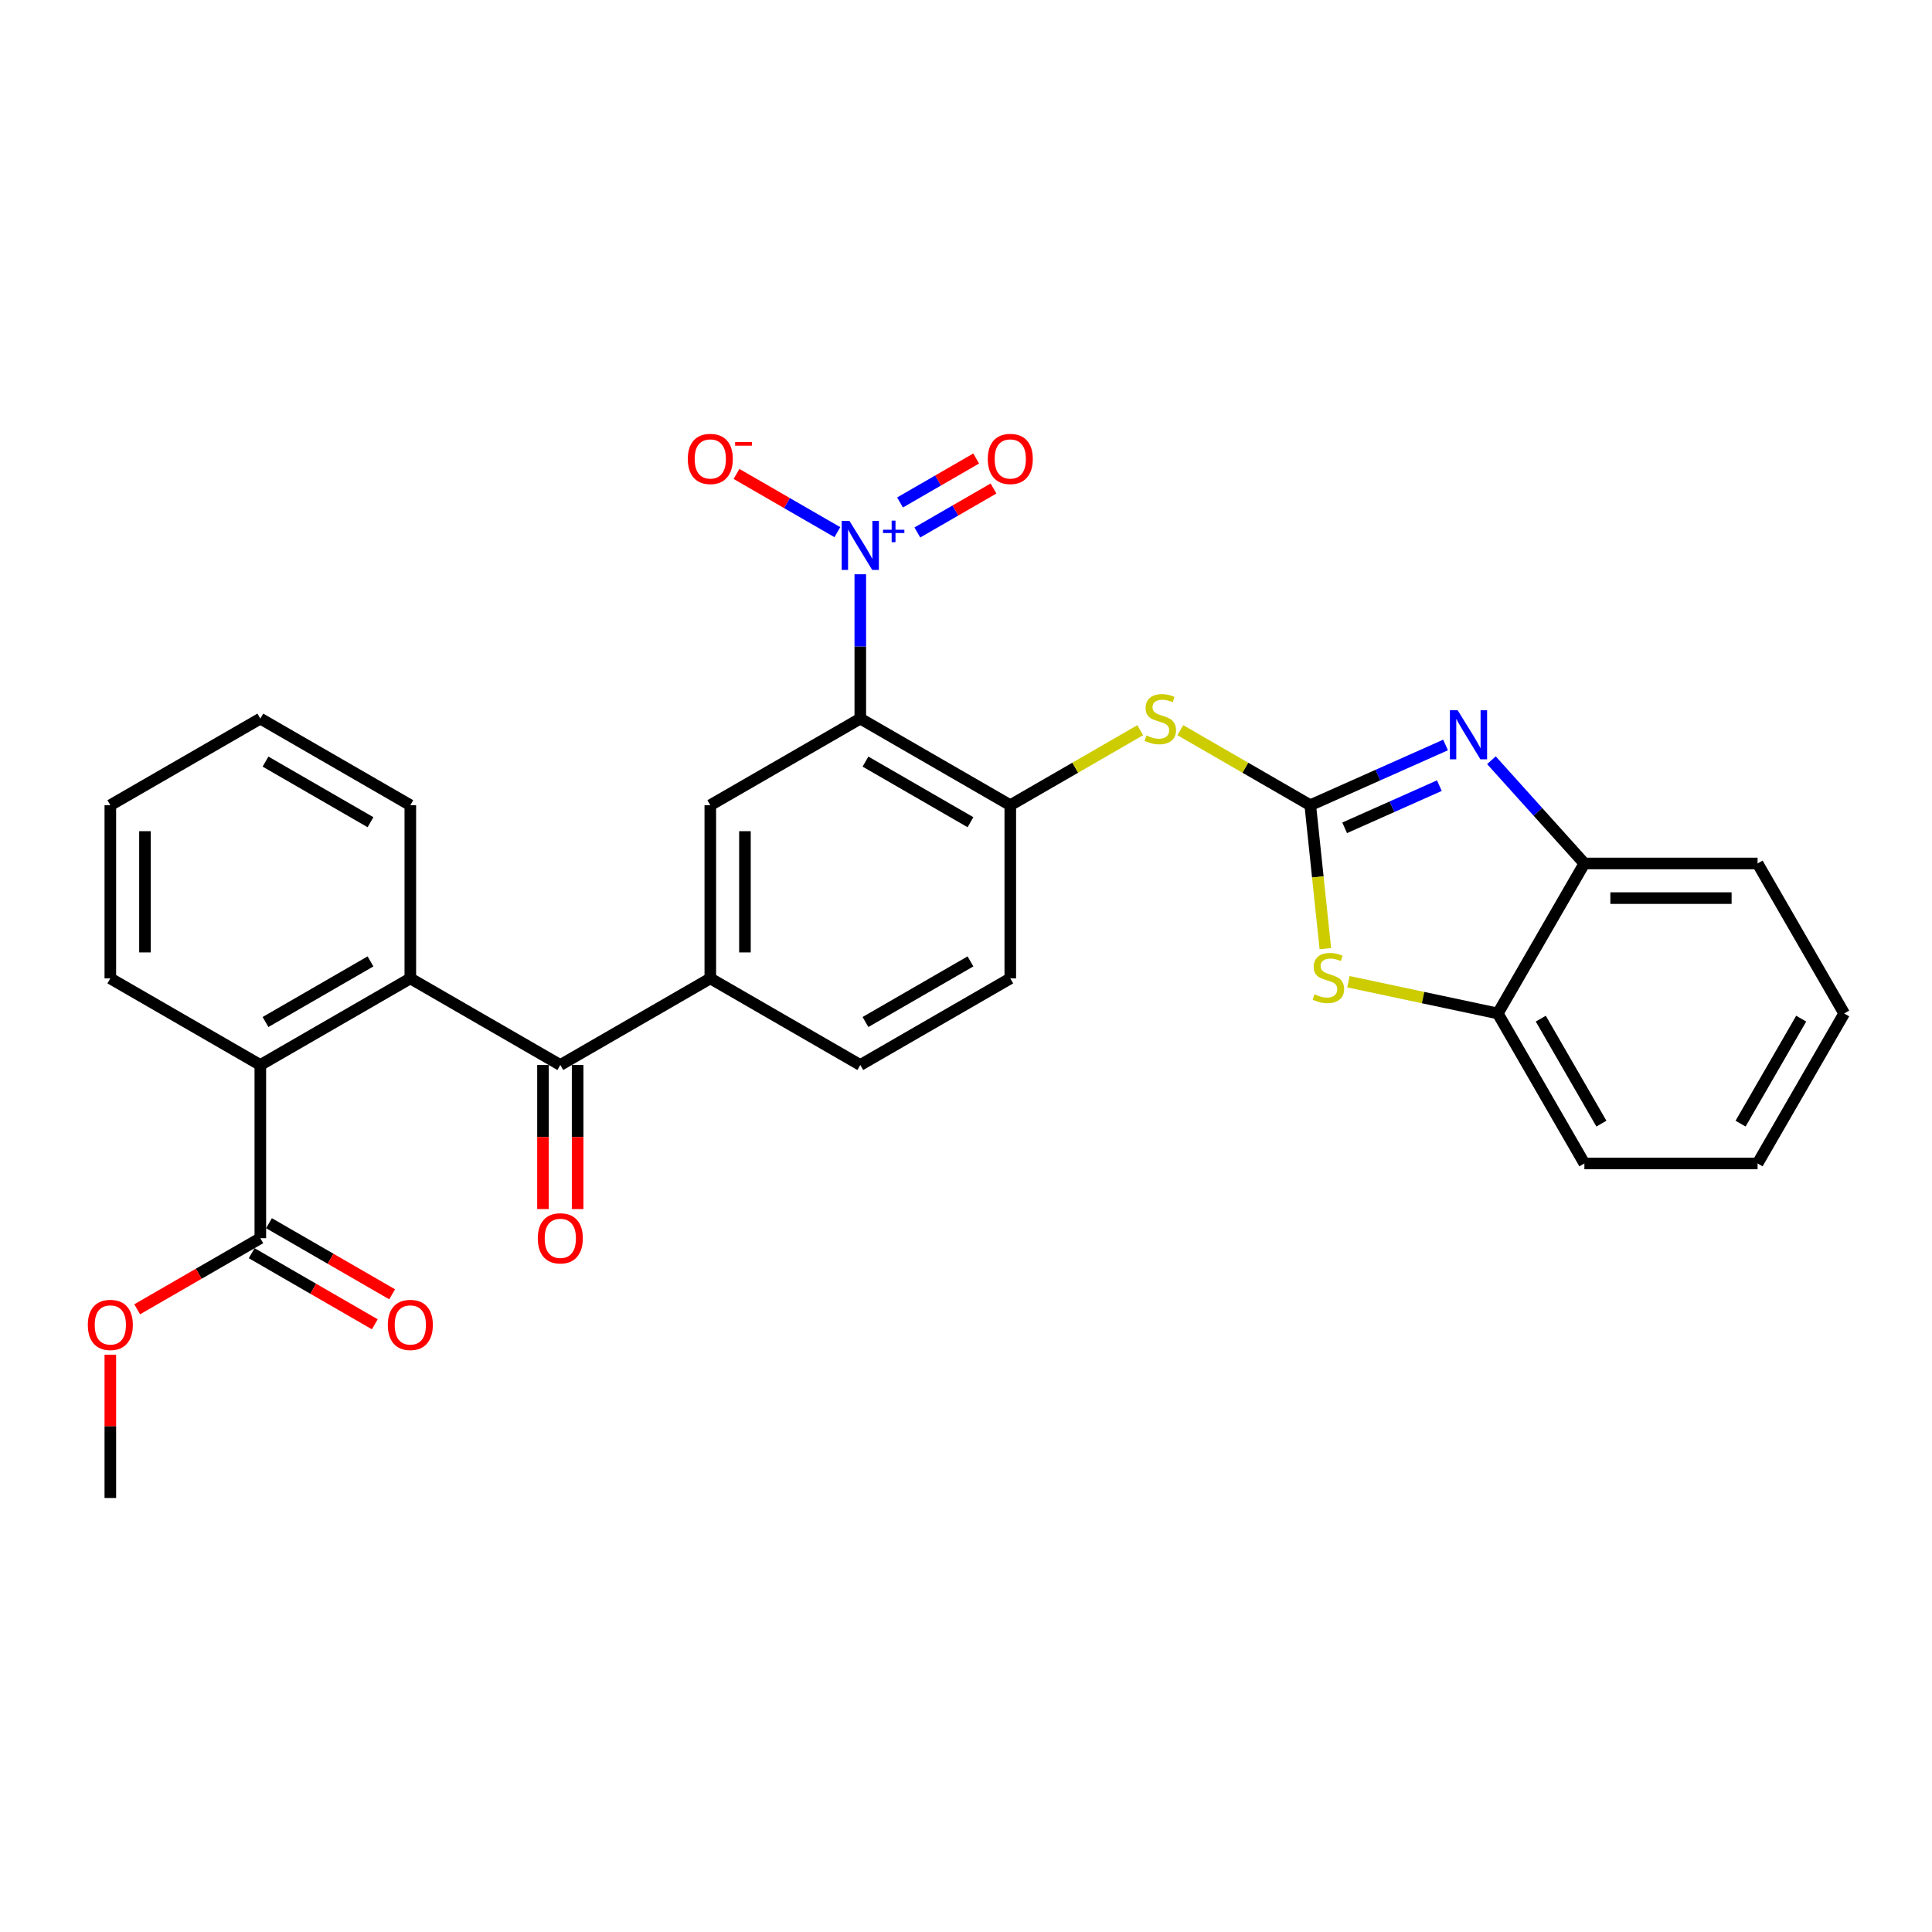 <?xml version='1.0' encoding='iso-8859-1'?>
<svg version='1.1' baseProfile='full'
              xmlns='http://www.w3.org/2000/svg'
                      xmlns:rdkit='http://www.rdkit.org/xml'
                      xmlns:xlink='http://www.w3.org/1999/xlink'
                  xml:space='preserve'
width='1000px' height='1000px' viewBox='0 0 1000 1000'>
<!-- END OF HEADER -->
<rect style='opacity:1.0;fill:#FFFFFF;stroke:none' width='1000' height='1000' x='0' y='0'> </rect>
<path class='bond-2' d='M 678.195,416.773 L 713.209,401.184' style='fill:none;fill-rule:evenodd;stroke:#000000;stroke-width:6px;stroke-linecap:butt;stroke-linejoin:miter;stroke-opacity:1' />
<path class='bond-2' d='M 713.209,401.184 L 748.222,385.595' style='fill:none;fill-rule:evenodd;stroke:#0000FF;stroke-width:6px;stroke-linecap:butt;stroke-linejoin:miter;stroke-opacity:1' />
<path class='bond-2' d='M 695.992,428.475 L 720.501,417.563' style='fill:none;fill-rule:evenodd;stroke:#000000;stroke-width:6px;stroke-linecap:butt;stroke-linejoin:miter;stroke-opacity:1' />
<path class='bond-2' d='M 720.501,417.563 L 745.011,406.65' style='fill:none;fill-rule:evenodd;stroke:#0000FF;stroke-width:6px;stroke-linecap:butt;stroke-linejoin:miter;stroke-opacity:1' />
<path class='bond-3' d='M 678.195,416.773 L 682.098,453.9' style='fill:none;fill-rule:evenodd;stroke:#000000;stroke-width:6px;stroke-linecap:butt;stroke-linejoin:miter;stroke-opacity:1' />
<path class='bond-3' d='M 682.098,453.9 L 686,491.028' style='fill:none;fill-rule:evenodd;stroke:#CCCC00;stroke-width:6px;stroke-linecap:butt;stroke-linejoin:miter;stroke-opacity:1' />
<path class='bond-9' d='M 678.195,416.773 L 644.568,397.358' style='fill:none;fill-rule:evenodd;stroke:#000000;stroke-width:6px;stroke-linecap:butt;stroke-linejoin:miter;stroke-opacity:1' />
<path class='bond-9' d='M 644.568,397.358 L 610.941,377.943' style='fill:none;fill-rule:evenodd;stroke:#CCCC00;stroke-width:6px;stroke-linecap:butt;stroke-linejoin:miter;stroke-opacity:1' />
<path class='bond-0' d='M 445.288,371.949 L 522.924,416.773' style='fill:none;fill-rule:evenodd;stroke:#000000;stroke-width:6px;stroke-linecap:butt;stroke-linejoin:miter;stroke-opacity:1' />
<path class='bond-0' d='M 447.969,394.2 L 502.314,425.576' style='fill:none;fill-rule:evenodd;stroke:#000000;stroke-width:6px;stroke-linecap:butt;stroke-linejoin:miter;stroke-opacity:1' />
<path class='bond-1' d='M 445.288,371.949 L 445.288,334.594' style='fill:none;fill-rule:evenodd;stroke:#000000;stroke-width:6px;stroke-linecap:butt;stroke-linejoin:miter;stroke-opacity:1' />
<path class='bond-1' d='M 445.288,334.594 L 445.288,297.238' style='fill:none;fill-rule:evenodd;stroke:#0000FF;stroke-width:6px;stroke-linecap:butt;stroke-linejoin:miter;stroke-opacity:1' />
<path class='bond-7' d='M 445.288,371.949 L 367.652,416.773' style='fill:none;fill-rule:evenodd;stroke:#000000;stroke-width:6px;stroke-linecap:butt;stroke-linejoin:miter;stroke-opacity:1' />
<path class='bond-14' d='M 433.419,275.451 L 407.312,260.378' style='fill:none;fill-rule:evenodd;stroke:#0000FF;stroke-width:6px;stroke-linecap:butt;stroke-linejoin:miter;stroke-opacity:1' />
<path class='bond-14' d='M 407.312,260.378 L 381.204,245.305' style='fill:none;fill-rule:evenodd;stroke:#FF0000;stroke-width:6px;stroke-linecap:butt;stroke-linejoin:miter;stroke-opacity:1' />
<path class='bond-15' d='M 474.822,275.603 L 494.528,264.226' style='fill:none;fill-rule:evenodd;stroke:#0000FF;stroke-width:6px;stroke-linecap:butt;stroke-linejoin:miter;stroke-opacity:1' />
<path class='bond-15' d='M 494.528,264.226 L 514.234,252.849' style='fill:none;fill-rule:evenodd;stroke:#FF0000;stroke-width:6px;stroke-linecap:butt;stroke-linejoin:miter;stroke-opacity:1' />
<path class='bond-15' d='M 465.857,260.076 L 485.563,248.699' style='fill:none;fill-rule:evenodd;stroke:#0000FF;stroke-width:6px;stroke-linecap:butt;stroke-linejoin:miter;stroke-opacity:1' />
<path class='bond-15' d='M 485.563,248.699 L 505.269,237.321' style='fill:none;fill-rule:evenodd;stroke:#FF0000;stroke-width:6px;stroke-linecap:butt;stroke-linejoin:miter;stroke-opacity:1' />
<path class='bond-11' d='M 771.96,393.492 L 796.018,420.211' style='fill:none;fill-rule:evenodd;stroke:#0000FF;stroke-width:6px;stroke-linecap:butt;stroke-linejoin:miter;stroke-opacity:1' />
<path class='bond-11' d='M 796.018,420.211 L 820.076,446.93' style='fill:none;fill-rule:evenodd;stroke:#000000;stroke-width:6px;stroke-linecap:butt;stroke-linejoin:miter;stroke-opacity:1' />
<path class='bond-13' d='M 697.947,508.134 L 736.6,516.35' style='fill:none;fill-rule:evenodd;stroke:#CCCC00;stroke-width:6px;stroke-linecap:butt;stroke-linejoin:miter;stroke-opacity:1' />
<path class='bond-13' d='M 736.6,516.35 L 775.253,524.566' style='fill:none;fill-rule:evenodd;stroke:#000000;stroke-width:6px;stroke-linecap:butt;stroke-linejoin:miter;stroke-opacity:1' />
<path class='bond-4' d='M 290.016,551.242 L 367.652,506.419' style='fill:none;fill-rule:evenodd;stroke:#000000;stroke-width:6px;stroke-linecap:butt;stroke-linejoin:miter;stroke-opacity:1' />
<path class='bond-5' d='M 290.016,551.242 L 212.38,506.419' style='fill:none;fill-rule:evenodd;stroke:#000000;stroke-width:6px;stroke-linecap:butt;stroke-linejoin:miter;stroke-opacity:1' />
<path class='bond-16' d='M 281.051,551.242 L 281.051,588.526' style='fill:none;fill-rule:evenodd;stroke:#000000;stroke-width:6px;stroke-linecap:butt;stroke-linejoin:miter;stroke-opacity:1' />
<path class='bond-16' d='M 281.051,588.526 L 281.051,625.809' style='fill:none;fill-rule:evenodd;stroke:#FF0000;stroke-width:6px;stroke-linecap:butt;stroke-linejoin:miter;stroke-opacity:1' />
<path class='bond-16' d='M 298.981,551.242 L 298.981,588.526' style='fill:none;fill-rule:evenodd;stroke:#000000;stroke-width:6px;stroke-linecap:butt;stroke-linejoin:miter;stroke-opacity:1' />
<path class='bond-16' d='M 298.981,588.526 L 298.981,625.809' style='fill:none;fill-rule:evenodd;stroke:#FF0000;stroke-width:6px;stroke-linecap:butt;stroke-linejoin:miter;stroke-opacity:1' />
<path class='bond-10' d='M 212.38,506.419 L 134.744,551.242' style='fill:none;fill-rule:evenodd;stroke:#000000;stroke-width:6px;stroke-linecap:butt;stroke-linejoin:miter;stroke-opacity:1' />
<path class='bond-10' d='M 191.77,497.615 L 137.425,528.991' style='fill:none;fill-rule:evenodd;stroke:#000000;stroke-width:6px;stroke-linecap:butt;stroke-linejoin:miter;stroke-opacity:1' />
<path class='bond-21' d='M 212.38,506.419 L 212.38,416.773' style='fill:none;fill-rule:evenodd;stroke:#000000;stroke-width:6px;stroke-linecap:butt;stroke-linejoin:miter;stroke-opacity:1' />
<path class='bond-6' d='M 522.924,416.773 L 556.551,397.358' style='fill:none;fill-rule:evenodd;stroke:#000000;stroke-width:6px;stroke-linecap:butt;stroke-linejoin:miter;stroke-opacity:1' />
<path class='bond-6' d='M 556.551,397.358 L 590.178,377.943' style='fill:none;fill-rule:evenodd;stroke:#CCCC00;stroke-width:6px;stroke-linecap:butt;stroke-linejoin:miter;stroke-opacity:1' />
<path class='bond-17' d='M 522.924,416.773 L 522.924,506.419' style='fill:none;fill-rule:evenodd;stroke:#000000;stroke-width:6px;stroke-linecap:butt;stroke-linejoin:miter;stroke-opacity:1' />
<path class='bond-32' d='M 367.652,416.773 L 367.652,506.419' style='fill:none;fill-rule:evenodd;stroke:#000000;stroke-width:6px;stroke-linecap:butt;stroke-linejoin:miter;stroke-opacity:1' />
<path class='bond-32' d='M 385.581,430.219 L 385.581,492.972' style='fill:none;fill-rule:evenodd;stroke:#000000;stroke-width:6px;stroke-linecap:butt;stroke-linejoin:miter;stroke-opacity:1' />
<path class='bond-8' d='M 367.652,506.419 L 445.288,551.242' style='fill:none;fill-rule:evenodd;stroke:#000000;stroke-width:6px;stroke-linecap:butt;stroke-linejoin:miter;stroke-opacity:1' />
<path class='bond-12' d='M 134.744,551.242 L 134.744,640.888' style='fill:none;fill-rule:evenodd;stroke:#000000;stroke-width:6px;stroke-linecap:butt;stroke-linejoin:miter;stroke-opacity:1' />
<path class='bond-22' d='M 134.744,551.242 L 57.108,506.419' style='fill:none;fill-rule:evenodd;stroke:#000000;stroke-width:6px;stroke-linecap:butt;stroke-linejoin:miter;stroke-opacity:1' />
<path class='bond-23' d='M 820.076,446.93 L 909.722,446.93' style='fill:none;fill-rule:evenodd;stroke:#000000;stroke-width:6px;stroke-linecap:butt;stroke-linejoin:miter;stroke-opacity:1' />
<path class='bond-23' d='M 833.523,464.859 L 896.275,464.859' style='fill:none;fill-rule:evenodd;stroke:#000000;stroke-width:6px;stroke-linecap:butt;stroke-linejoin:miter;stroke-opacity:1' />
<path class='bond-30' d='M 820.076,446.93 L 775.253,524.566' style='fill:none;fill-rule:evenodd;stroke:#000000;stroke-width:6px;stroke-linecap:butt;stroke-linejoin:miter;stroke-opacity:1' />
<path class='bond-19' d='M 130.262,648.651 L 162.132,667.052' style='fill:none;fill-rule:evenodd;stroke:#000000;stroke-width:6px;stroke-linecap:butt;stroke-linejoin:miter;stroke-opacity:1' />
<path class='bond-19' d='M 162.132,667.052 L 194.003,685.452' style='fill:none;fill-rule:evenodd;stroke:#FF0000;stroke-width:6px;stroke-linecap:butt;stroke-linejoin:miter;stroke-opacity:1' />
<path class='bond-19' d='M 139.227,633.124 L 171.097,651.525' style='fill:none;fill-rule:evenodd;stroke:#000000;stroke-width:6px;stroke-linecap:butt;stroke-linejoin:miter;stroke-opacity:1' />
<path class='bond-19' d='M 171.097,651.525 L 202.967,669.925' style='fill:none;fill-rule:evenodd;stroke:#FF0000;stroke-width:6px;stroke-linecap:butt;stroke-linejoin:miter;stroke-opacity:1' />
<path class='bond-20' d='M 134.744,640.888 L 102.874,659.288' style='fill:none;fill-rule:evenodd;stroke:#000000;stroke-width:6px;stroke-linecap:butt;stroke-linejoin:miter;stroke-opacity:1' />
<path class='bond-20' d='M 102.874,659.288 L 71.004,677.689' style='fill:none;fill-rule:evenodd;stroke:#FF0000;stroke-width:6px;stroke-linecap:butt;stroke-linejoin:miter;stroke-opacity:1' />
<path class='bond-24' d='M 775.253,524.566 L 820.076,602.202' style='fill:none;fill-rule:evenodd;stroke:#000000;stroke-width:6px;stroke-linecap:butt;stroke-linejoin:miter;stroke-opacity:1' />
<path class='bond-24' d='M 797.504,527.247 L 828.88,581.592' style='fill:none;fill-rule:evenodd;stroke:#000000;stroke-width:6px;stroke-linecap:butt;stroke-linejoin:miter;stroke-opacity:1' />
<path class='bond-18' d='M 522.924,506.419 L 445.288,551.242' style='fill:none;fill-rule:evenodd;stroke:#000000;stroke-width:6px;stroke-linecap:butt;stroke-linejoin:miter;stroke-opacity:1' />
<path class='bond-18' d='M 502.314,497.615 L 447.969,528.991' style='fill:none;fill-rule:evenodd;stroke:#000000;stroke-width:6px;stroke-linecap:butt;stroke-linejoin:miter;stroke-opacity:1' />
<path class='bond-25' d='M 57.108,701.184 L 57.108,738.271' style='fill:none;fill-rule:evenodd;stroke:#FF0000;stroke-width:6px;stroke-linecap:butt;stroke-linejoin:miter;stroke-opacity:1' />
<path class='bond-25' d='M 57.108,738.271 L 57.108,775.357' style='fill:none;fill-rule:evenodd;stroke:#000000;stroke-width:6px;stroke-linecap:butt;stroke-linejoin:miter;stroke-opacity:1' />
<path class='bond-26' d='M 212.38,416.773 L 134.744,371.949' style='fill:none;fill-rule:evenodd;stroke:#000000;stroke-width:6px;stroke-linecap:butt;stroke-linejoin:miter;stroke-opacity:1' />
<path class='bond-26' d='M 191.77,425.576 L 137.425,394.2' style='fill:none;fill-rule:evenodd;stroke:#000000;stroke-width:6px;stroke-linecap:butt;stroke-linejoin:miter;stroke-opacity:1' />
<path class='bond-33' d='M 57.108,506.419 L 57.108,416.773' style='fill:none;fill-rule:evenodd;stroke:#000000;stroke-width:6px;stroke-linecap:butt;stroke-linejoin:miter;stroke-opacity:1' />
<path class='bond-33' d='M 75.038,492.972 L 75.038,430.219' style='fill:none;fill-rule:evenodd;stroke:#000000;stroke-width:6px;stroke-linecap:butt;stroke-linejoin:miter;stroke-opacity:1' />
<path class='bond-28' d='M 909.722,446.93 L 954.545,524.566' style='fill:none;fill-rule:evenodd;stroke:#000000;stroke-width:6px;stroke-linecap:butt;stroke-linejoin:miter;stroke-opacity:1' />
<path class='bond-29' d='M 820.076,602.202 L 909.722,602.202' style='fill:none;fill-rule:evenodd;stroke:#000000;stroke-width:6px;stroke-linecap:butt;stroke-linejoin:miter;stroke-opacity:1' />
<path class='bond-27' d='M 134.744,371.949 L 57.108,416.773' style='fill:none;fill-rule:evenodd;stroke:#000000;stroke-width:6px;stroke-linecap:butt;stroke-linejoin:miter;stroke-opacity:1' />
<path class='bond-31' d='M 954.545,524.566 L 909.722,602.202' style='fill:none;fill-rule:evenodd;stroke:#000000;stroke-width:6px;stroke-linecap:butt;stroke-linejoin:miter;stroke-opacity:1' />
<path class='bond-31' d='M 932.295,527.247 L 900.919,581.592' style='fill:none;fill-rule:evenodd;stroke:#000000;stroke-width:6px;stroke-linecap:butt;stroke-linejoin:miter;stroke-opacity:1' />
<path  class='atom-2' d='M 439.676 269.609
L 447.995 283.056
Q 448.82 284.383, 450.147 286.786
Q 451.473 289.188, 451.545 289.332
L 451.545 269.609
L 454.916 269.609
L 454.916 294.997
L 451.438 294.997
L 442.509 280.295
Q 441.469 278.574, 440.357 276.602
Q 439.282 274.63, 438.959 274.02
L 438.959 294.997
L 435.66 294.997
L 435.66 269.609
L 439.676 269.609
' fill='#0000FF'/>
<path  class='atom-2' d='M 457.046 274.186
L 461.519 274.186
L 461.519 269.476
L 463.507 269.476
L 463.507 274.186
L 468.098 274.186
L 468.098 275.89
L 463.507 275.89
L 463.507 280.623
L 461.519 280.623
L 461.519 275.89
L 457.046 275.89
L 457.046 274.186
' fill='#0000FF'/>
<path  class='atom-3' d='M 754.479 367.616
L 762.799 381.063
Q 763.623 382.39, 764.95 384.792
Q 766.277 387.195, 766.349 387.338
L 766.349 367.616
L 769.719 367.616
L 769.719 393.004
L 766.241 393.004
L 757.312 378.302
Q 756.272 376.581, 755.161 374.609
Q 754.085 372.636, 753.762 372.027
L 753.762 393.004
L 750.463 393.004
L 750.463 367.616
L 754.479 367.616
' fill='#0000FF'/>
<path  class='atom-4' d='M 680.394 514.641
Q 680.681 514.749, 681.864 515.251
Q 683.048 515.753, 684.339 516.076
Q 685.665 516.362, 686.956 516.362
Q 689.359 516.362, 690.757 515.215
Q 692.156 514.032, 692.156 511.988
Q 692.156 510.589, 691.439 509.729
Q 690.757 508.868, 689.682 508.402
Q 688.606 507.936, 686.813 507.398
Q 684.554 506.716, 683.191 506.071
Q 681.864 505.426, 680.896 504.063
Q 679.964 502.7, 679.964 500.405
Q 679.964 497.214, 682.115 495.242
Q 684.303 493.27, 688.606 493.27
Q 691.546 493.27, 694.881 494.668
L 694.056 497.429
Q 691.008 496.174, 688.713 496.174
Q 686.239 496.174, 684.877 497.214
Q 683.514 498.218, 683.55 499.975
Q 683.55 501.338, 684.231 502.162
Q 684.948 502.987, 685.952 503.453
Q 686.992 503.92, 688.713 504.457
Q 691.008 505.175, 692.371 505.892
Q 693.734 506.609, 694.702 508.079
Q 695.706 509.513, 695.706 511.988
Q 695.706 515.502, 693.339 517.402
Q 691.008 519.267, 687.1 519.267
Q 684.841 519.267, 683.12 518.765
Q 681.434 518.299, 679.426 517.474
L 680.394 514.641
' fill='#CCCC00'/>
<path  class='atom-10' d='M 593.388 380.663
Q 593.675 380.771, 594.858 381.273
Q 596.041 381.775, 597.332 382.097
Q 598.659 382.384, 599.95 382.384
Q 602.352 382.384, 603.751 381.237
Q 605.149 380.053, 605.149 378.01
Q 605.149 376.611, 604.432 375.75
Q 603.751 374.89, 602.675 374.424
Q 601.599 373.957, 599.806 373.42
Q 597.547 372.738, 596.185 372.093
Q 594.858 371.447, 593.89 370.085
Q 592.958 368.722, 592.958 366.427
Q 592.958 363.236, 595.109 361.264
Q 597.296 359.291, 601.599 359.291
Q 604.54 359.291, 607.875 360.69
L 607.05 363.451
Q 604.002 362.196, 601.707 362.196
Q 599.233 362.196, 597.87 363.236
Q 596.508 364.24, 596.543 365.997
Q 596.543 367.36, 597.225 368.184
Q 597.942 369.009, 598.946 369.475
Q 599.986 369.941, 601.707 370.479
Q 604.002 371.196, 605.365 371.914
Q 606.727 372.631, 607.695 374.101
Q 608.699 375.535, 608.699 378.01
Q 608.699 381.524, 606.333 383.424
Q 604.002 385.289, 600.093 385.289
Q 597.834 385.289, 596.113 384.787
Q 594.428 384.321, 592.42 383.496
L 593.388 380.663
' fill='#CCCC00'/>
<path  class='atom-15' d='M 355.998 237.552
Q 355.998 231.456, 359.01 228.049
Q 362.022 224.643, 367.652 224.643
Q 373.282 224.643, 376.294 228.049
Q 379.306 231.456, 379.306 237.552
Q 379.306 243.72, 376.258 247.234
Q 373.21 250.712, 367.652 250.712
Q 362.058 250.712, 359.01 247.234
Q 355.998 243.755, 355.998 237.552
M 367.652 247.843
Q 371.525 247.843, 373.604 245.261
Q 375.72 242.644, 375.72 237.552
Q 375.72 232.568, 373.604 230.057
Q 371.525 227.512, 367.652 227.512
Q 363.779 227.512, 361.664 230.022
Q 359.584 232.532, 359.584 237.552
Q 359.584 242.68, 361.664 245.261
Q 363.779 247.843, 367.652 247.843
' fill='#FF0000'/>
<path  class='atom-15' d='M 380.489 228.787
L 389.175 228.787
L 389.175 230.68
L 380.489 230.68
L 380.489 228.787
' fill='#FF0000'/>
<path  class='atom-16' d='M 511.27 237.552
Q 511.27 231.456, 514.282 228.049
Q 517.294 224.643, 522.924 224.643
Q 528.553 224.643, 531.566 228.049
Q 534.578 231.456, 534.578 237.552
Q 534.578 243.72, 531.53 247.234
Q 528.482 250.712, 522.924 250.712
Q 517.33 250.712, 514.282 247.234
Q 511.27 243.755, 511.27 237.552
M 522.924 247.843
Q 526.796 247.843, 528.876 245.261
Q 530.992 242.644, 530.992 237.552
Q 530.992 232.568, 528.876 230.057
Q 526.796 227.512, 522.924 227.512
Q 519.051 227.512, 516.935 230.022
Q 514.856 232.532, 514.856 237.552
Q 514.856 242.68, 516.935 245.261
Q 519.051 247.843, 522.924 247.843
' fill='#FF0000'/>
<path  class='atom-17' d='M 278.362 640.96
Q 278.362 634.864, 281.374 631.457
Q 284.386 628.051, 290.016 628.051
Q 295.646 628.051, 298.658 631.457
Q 301.67 634.864, 301.67 640.96
Q 301.67 647.127, 298.622 650.641
Q 295.574 654.12, 290.016 654.12
Q 284.422 654.12, 281.374 650.641
Q 278.362 647.163, 278.362 640.96
M 290.016 651.251
Q 293.889 651.251, 295.969 648.669
Q 298.084 646.052, 298.084 640.96
Q 298.084 635.975, 295.969 633.465
Q 293.889 630.919, 290.016 630.919
Q 286.143 630.919, 284.028 633.429
Q 281.948 635.939, 281.948 640.96
Q 281.948 646.087, 284.028 648.669
Q 286.143 651.251, 290.016 651.251
' fill='#FF0000'/>
<path  class='atom-20' d='M 200.726 685.783
Q 200.726 679.687, 203.738 676.28
Q 206.75 672.874, 212.38 672.874
Q 218.01 672.874, 221.022 676.28
Q 224.034 679.687, 224.034 685.783
Q 224.034 691.95, 220.986 695.464
Q 217.938 698.943, 212.38 698.943
Q 206.786 698.943, 203.738 695.464
Q 200.726 691.986, 200.726 685.783
M 212.38 696.074
Q 216.253 696.074, 218.333 693.492
Q 220.448 690.875, 220.448 685.783
Q 220.448 680.798, 218.333 678.288
Q 216.253 675.742, 212.38 675.742
Q 208.508 675.742, 206.392 678.252
Q 204.312 680.763, 204.312 685.783
Q 204.312 690.91, 206.392 693.492
Q 208.508 696.074, 212.38 696.074
' fill='#FF0000'/>
<path  class='atom-21' d='M 45.455 685.783
Q 45.455 679.687, 48.467 676.28
Q 51.479 672.874, 57.108 672.874
Q 62.738 672.874, 65.75 676.28
Q 68.763 679.687, 68.763 685.783
Q 68.763 691.95, 65.715 695.464
Q 62.667 698.943, 57.108 698.943
Q 51.515 698.943, 48.467 695.464
Q 45.455 691.986, 45.455 685.783
M 57.108 696.074
Q 60.981 696.074, 63.061 693.492
Q 65.177 690.875, 65.177 685.783
Q 65.177 680.798, 63.061 678.288
Q 60.981 675.742, 57.108 675.742
Q 53.236 675.742, 51.12 678.252
Q 49.04 680.763, 49.04 685.783
Q 49.04 690.91, 51.12 693.492
Q 53.236 696.074, 57.108 696.074
' fill='#FF0000'/>
</svg>
